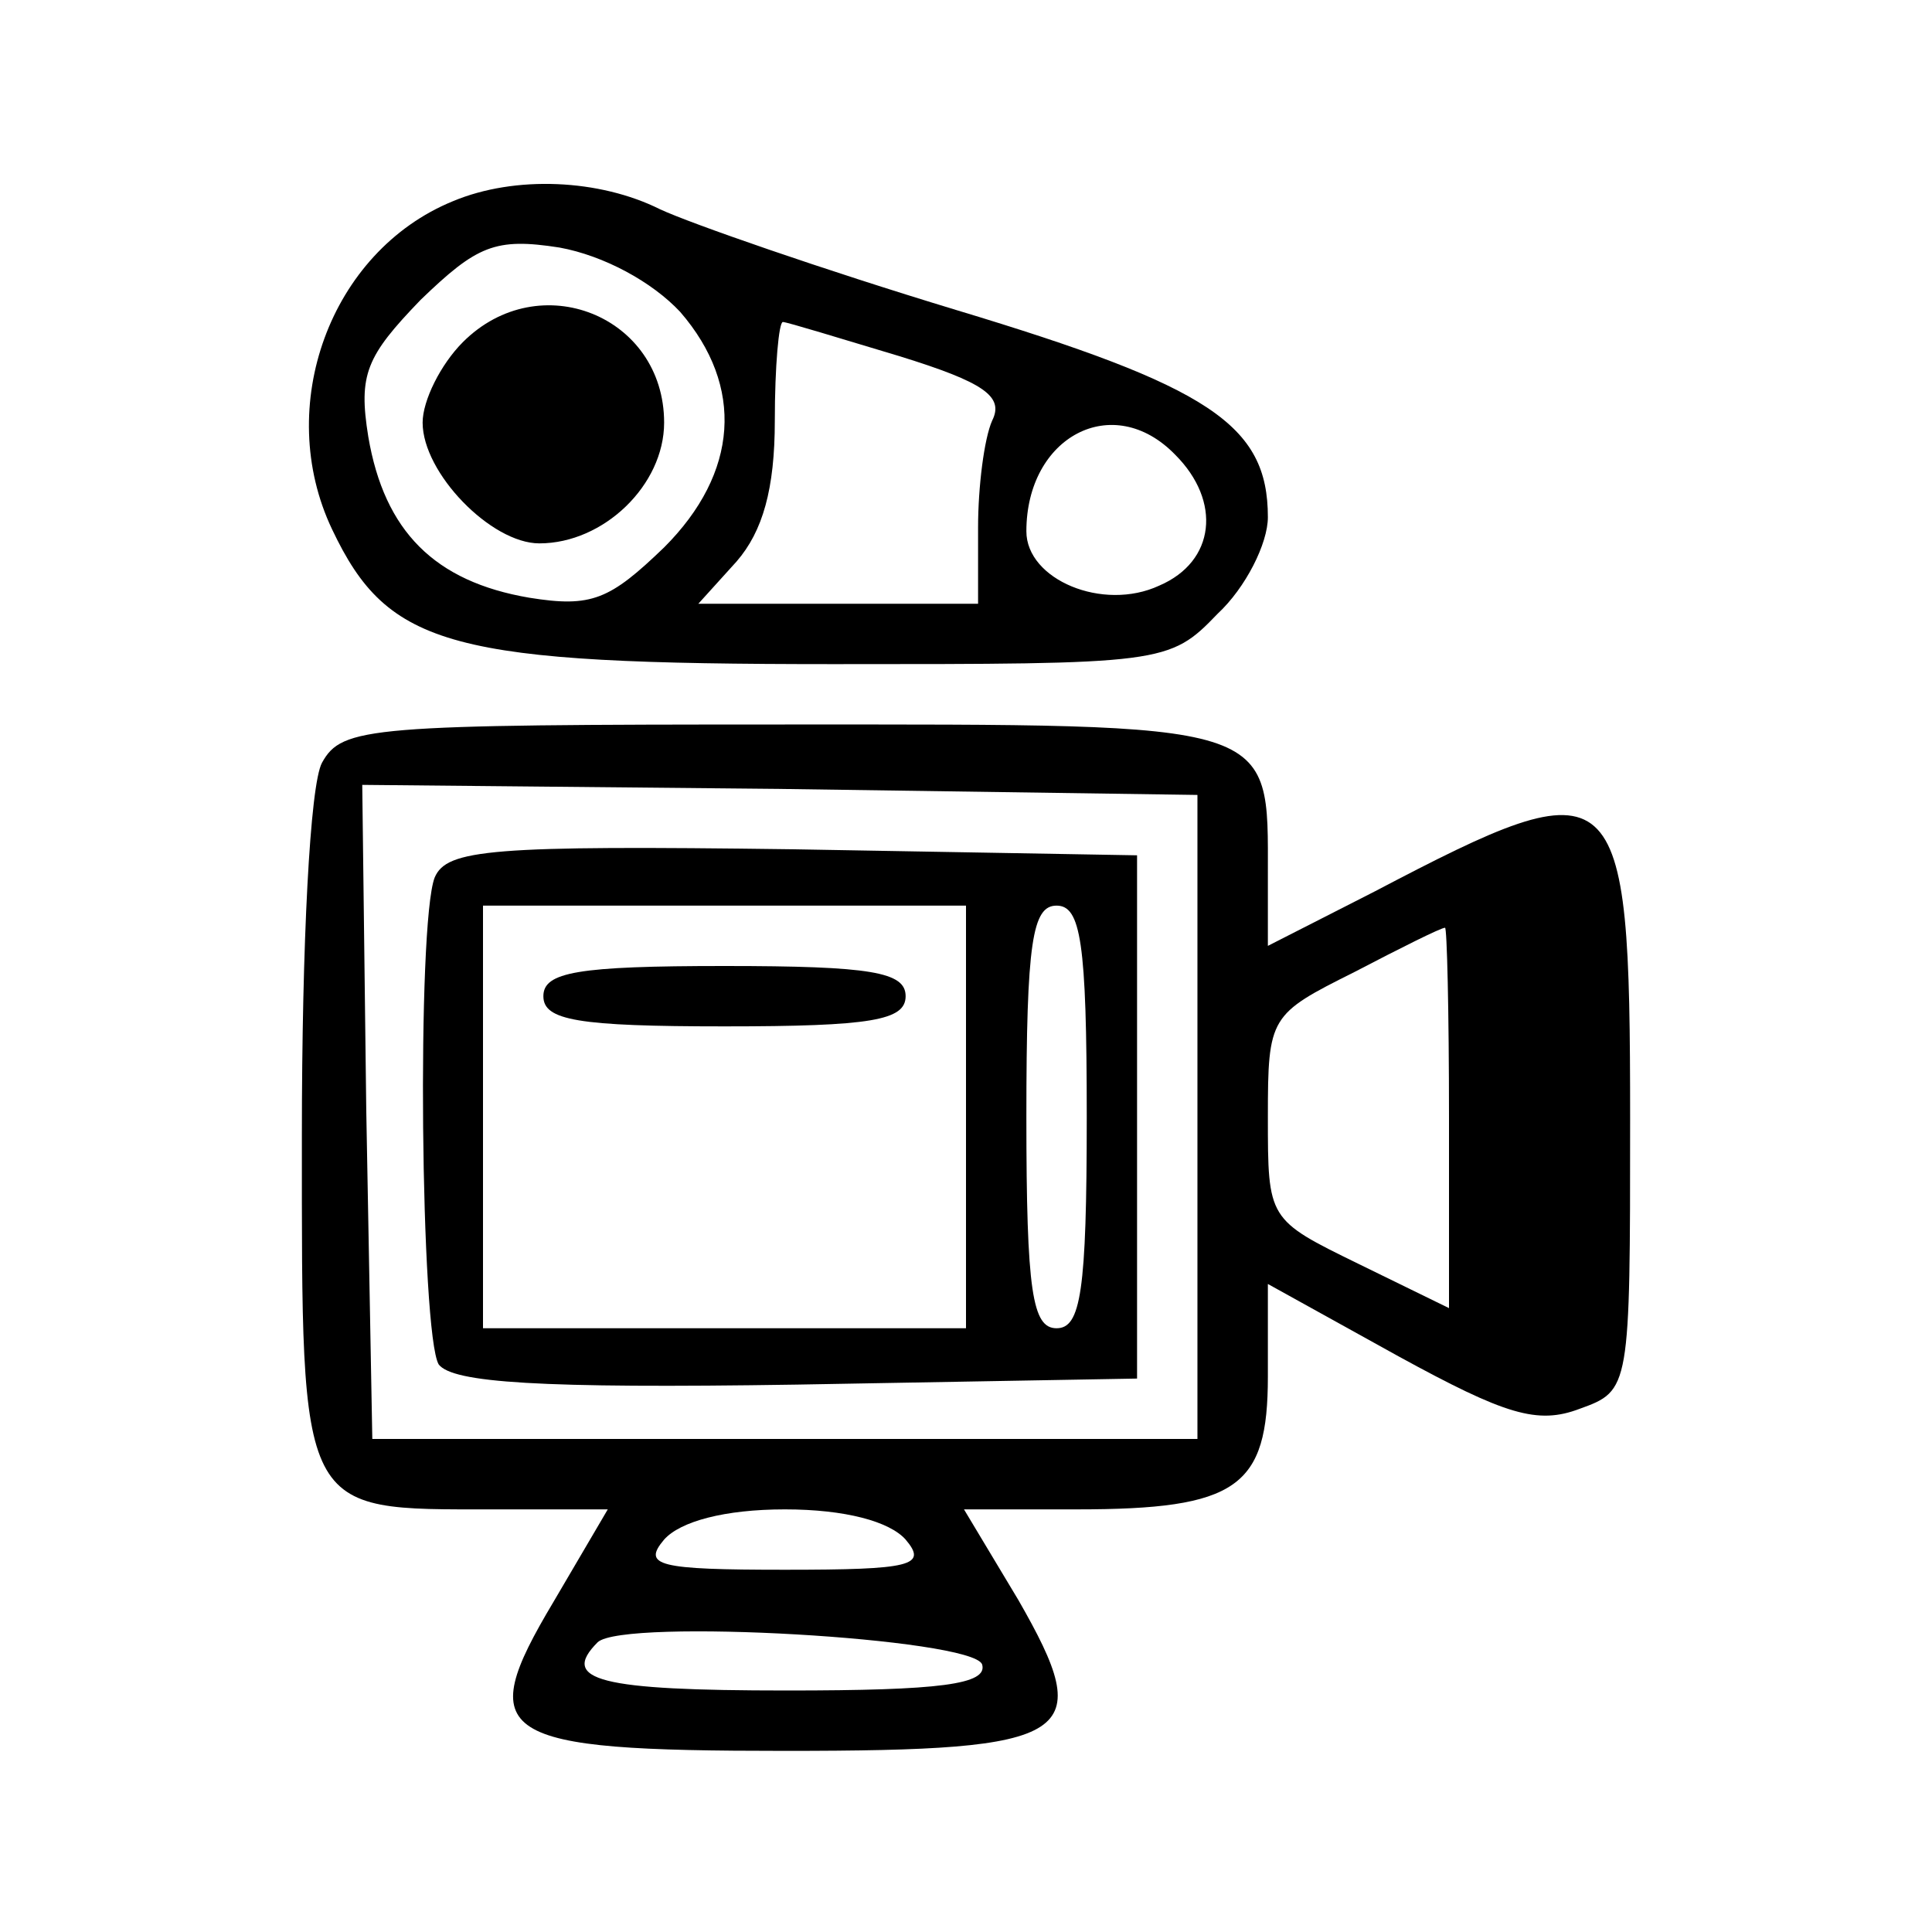 <?xml version="1.0" standalone="no"?>
<!DOCTYPE svg PUBLIC "-//W3C//DTD SVG 20010904//EN"
 "http://www.w3.org/TR/2001/REC-SVG-20010904/DTD/svg10.dtd">
<svg version="1.0" xmlns="http://www.w3.org/2000/svg"
 width="96pt" height="96pt" viewBox="0 0 96 96"
 preserveAspectRatio="xMidYMid meet">
<g transform="translate(0,96) scale(0.1,-0.1)"
fill="#000000" stroke="none">
<path d="M225 860 c-61 -25 -89 -102 -60 -163 28 -59 59 -67 249 -67 164 0
167 0 191 25 14 13 25 35 25 48 0 46 -29 65 -155 103 -66 20 -132 43 -147 50
-30 15 -72 17 -103 4z m113 -55 c32 -37 29 -80 -8 -117 -27 -26 -36 -30 -67
-25 -47 8 -72 33 -80 80 -5 31 -1 40 26 68 28 27 37 31 69 26 22 -4 46 -17 60
-32z m109 -22 c42 -13 52 -20 46 -32 -4 -9 -7 -33 -7 -53 l0 -38 -70 0 -69 0
19 21 c13 15 19 36 19 70 0 27 2 49 4 49 2 0 28 -8 58 -17z m137 -49 c23 -23
20 -53 -8 -65 -28 -13 -66 3 -66 27 0 47 43 70 74 38z"/>
<path d="M230 790 c-11 -11 -20 -29 -20 -40 0 -25 34 -60 58 -60 32 0 62 29
62 60 0 53 -62 78 -100 40z"/>
<path d="M160 581 c-6 -11 -10 -90 -10 -185 0 -190 -2 -186 95 -186 l57 0 -27
-46 c-40 -67 -29 -74 115 -74 145 0 155 7 116 75 l-27 45 56 0 c80 0 95 11 95
66 l0 46 65 -36 c53 -29 69 -34 90 -26 25 9 25 10 25 144 0 173 -5 177 -127
113 l-53 -27 0 35 c0 77 6 75 -240 75 -207 0 -220 -1 -230 -19z m435 -176 l0
-160 -205 0 -205 0 -3 163 -2 162 207 -2 208 -3 0 -160z m125 0 l0 -95 -45 22
c-45 22 -45 22 -45 73 0 50 1 51 43 72 23 12 43 22 45 22 1 1 2 -42 2 -94z
m-270 -210 c11 -13 3 -15 -60 -15 -63 0 -71 2 -60 15 8 9 30 15 60 15 30 0 52
-6 60 -15z m38 -62 c3 -10 -21 -13 -97 -13 -93 0 -113 5 -94 24 13 12 186 2
191 -11z"/>
<path d="M216 524 c-9 -23 -7 -227 2 -242 7 -9 49 -12 178 -10 l169 3 0 130 0
130 -171 3 c-150 2 -172 0 -178 -14z m264 -119 l0 -105 -120 0 -120 0 0 105 0
105 120 0 120 0 0 -105z m60 0 c0 -87 -3 -105 -15 -105 -12 0 -15 18 -15 105
0 87 3 105 15 105 12 0 15 -18 15 -105z"/>
<path d="M270 465 c0 -12 17 -15 90 -15 73 0 90 3 90 15 0 12 -17 15 -90 15
-73 0 -90 -3 -90 -15z"/>
</g>
</svg>
